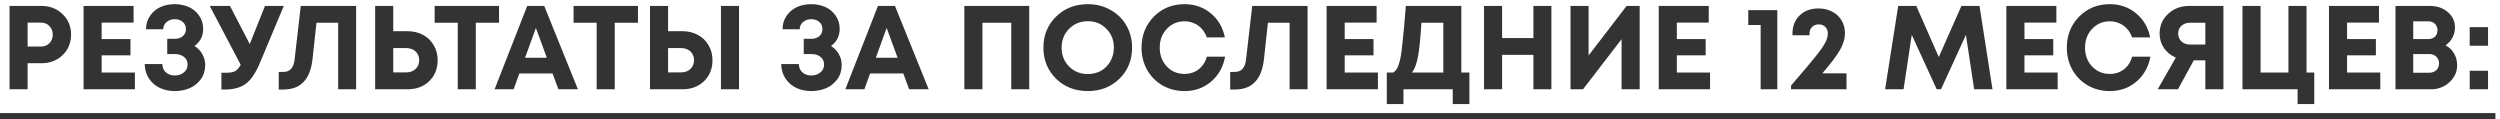 <?xml version="1.0" encoding="UTF-8"?> <svg xmlns="http://www.w3.org/2000/svg" width="420" height="20" viewBox="0 0 420 20" fill="none"><g opacity="0.9"><path d="M6.98 1C8.393 1 9.573 1.46 10.52 2.38C11.467 3.287 11.94 4.433 11.94 5.82C11.94 7.193 11.467 8.34 10.52 9.26C9.573 10.167 8.393 10.62 6.98 10.62H4.64V15H1.6V1H6.98ZM6.86 7.82C7.46 7.82 7.94 7.633 8.3 7.26C8.673 6.887 8.86 6.407 8.86 5.82C8.86 5.233 8.673 4.753 8.3 4.38C7.94 3.993 7.46 3.8 6.86 3.8H4.64V7.82H6.86ZM17.081 12.18H22.661V15H14.041V1H22.441V3.8H17.081V6.56H21.921V9.3H17.081V12.18ZM32.673 7.72C33.247 8.08 33.687 8.54 33.993 9.1C34.313 9.66 34.473 10.267 34.473 10.92C34.473 11.84 34.227 12.64 33.733 13.32C33.24 13.987 32.613 14.487 31.853 14.82C31.093 15.14 30.26 15.3 29.353 15.3C28.473 15.3 27.66 15.133 26.913 14.8C26.167 14.467 25.547 13.947 25.053 13.24C24.573 12.533 24.327 11.707 24.313 10.76H27.273C27.287 11.36 27.493 11.833 27.893 12.18C28.307 12.513 28.793 12.68 29.353 12.68C29.953 12.68 30.46 12.513 30.873 12.18C31.3 11.847 31.513 11.4 31.513 10.84C31.513 10.307 31.313 9.88 30.913 9.56C30.527 9.24 30.013 9.08 29.373 9.08H28.093V6.52H29.373C29.92 6.52 30.367 6.373 30.713 6.08C31.06 5.773 31.233 5.38 31.233 4.9C31.233 4.38 31.053 3.973 30.693 3.68C30.333 3.373 29.887 3.22 29.353 3.22C28.847 3.22 28.4 3.373 28.013 3.68C27.627 3.987 27.427 4.4 27.413 4.92H24.533C24.533 4.04 24.767 3.273 25.233 2.62C25.713 1.953 26.307 1.467 27.013 1.16C27.733 0.853 28.513 0.7 29.353 0.7C30.193 0.7 30.967 0.853 31.673 1.16C32.393 1.467 32.98 1.947 33.433 2.6C33.9 3.24 34.133 3.993 34.133 4.86C34.133 6.073 33.647 7.027 32.673 7.72ZM44.517 1H47.677L43.717 10.44C43.01 12.173 42.217 13.373 41.337 14.04C40.47 14.707 39.277 15.04 37.757 15.04H37.197V12.22H38.077C38.703 12.22 39.183 12.127 39.517 11.94C39.85 11.753 40.157 11.4 40.437 10.88L35.237 1H38.637L41.957 7.4L44.517 1ZM50.529 1H59.829V15H56.809V3.82H53.169L52.509 9.88C52.322 11.613 51.822 12.907 51.009 13.76C50.209 14.613 49.075 15.04 47.609 15.04H46.829V12.08H47.629C48.709 12.08 49.329 11.393 49.489 10.02L50.529 1ZM68.466 5.24C69.439 5.24 70.306 5.447 71.066 5.86C71.839 6.273 72.439 6.853 72.866 7.6C73.306 8.333 73.526 9.173 73.526 10.12C73.526 11.547 73.052 12.72 72.106 13.64C71.159 14.547 69.946 15 68.466 15H63.026V1H66.066V5.24H68.466ZM68.246 12.16C68.886 12.16 69.406 11.973 69.806 11.6C70.219 11.213 70.426 10.72 70.426 10.12C70.426 9.72 70.332 9.367 70.146 9.06C69.972 8.753 69.719 8.513 69.386 8.34C69.052 8.167 68.672 8.08 68.246 8.08H66.066V12.16H68.246ZM83.838 1V3.82H79.938V15H76.898V3.82H73.018V1H83.838ZM93.81 15L92.83 12.34H87.25L86.29 15H83.09L88.57 1H91.43L97.09 15H93.81ZM90.03 4.7L88.21 9.7H91.87L90.03 4.7ZM107.178 1V3.82H103.278V15H100.238V3.82H96.358V1H107.178ZM114.638 5.24C115.611 5.24 116.478 5.447 117.238 5.86C118.011 6.273 118.611 6.853 119.038 7.6C119.478 8.333 119.698 9.173 119.698 10.12C119.698 11.547 119.224 12.72 118.278 13.64C117.331 14.547 116.118 15 114.638 15H109.198V1H112.238V5.24H114.638ZM121.118 1H124.158V15H121.118V1ZM114.418 12.16C115.058 12.16 115.578 11.973 115.978 11.6C116.391 11.213 116.598 10.72 116.598 10.12C116.598 9.72 116.504 9.367 116.318 9.06C116.144 8.753 115.891 8.513 115.558 8.34C115.224 8.167 114.844 8.08 114.418 8.08H112.238V12.16H114.418ZM139.607 7.72C140.18 8.08 140.62 8.54 140.927 9.1C141.247 9.66 141.407 10.267 141.407 10.92C141.407 11.84 141.16 12.64 140.667 13.32C140.174 13.987 139.547 14.487 138.787 14.82C138.027 15.14 137.194 15.3 136.287 15.3C135.407 15.3 134.594 15.133 133.847 14.8C133.1 14.467 132.48 13.947 131.987 13.24C131.507 12.533 131.26 11.707 131.247 10.76H134.207C134.22 11.36 134.427 11.833 134.827 12.18C135.24 12.513 135.727 12.68 136.287 12.68C136.887 12.68 137.394 12.513 137.807 12.18C138.234 11.847 138.447 11.4 138.447 10.84C138.447 10.307 138.247 9.88 137.847 9.56C137.46 9.24 136.947 9.08 136.307 9.08H135.027V6.52H136.307C136.854 6.52 137.3 6.373 137.647 6.08C137.994 5.773 138.167 5.38 138.167 4.9C138.167 4.38 137.987 3.973 137.627 3.68C137.267 3.373 136.82 3.22 136.287 3.22C135.78 3.22 135.334 3.373 134.947 3.68C134.56 3.987 134.36 4.4 134.347 4.92H131.467C131.467 4.04 131.7 3.273 132.167 2.62C132.647 1.953 133.24 1.467 133.947 1.16C134.667 0.853 135.447 0.7 136.287 0.7C137.127 0.7 137.9 0.853 138.607 1.16C139.327 1.467 139.914 1.947 140.367 2.6C140.834 3.24 141.067 3.993 141.067 4.86C141.067 6.073 140.58 7.027 139.607 7.72ZM152.736 15L151.756 12.34H146.176L145.216 15H142.016L147.496 1H150.356L156.016 15H152.736ZM148.956 4.7L147.136 9.7H150.796L148.956 4.7ZM162.01 1H172.91V15H169.89V3.82H165.05V15H162.01V1ZM182.752 15.3C180.618 15.3 178.838 14.607 177.412 13.22C175.998 11.82 175.292 10.08 175.292 8C175.292 5.92 175.998 4.187 177.412 2.8C178.838 1.4 180.618 0.7 182.752 0.7C184.152 0.7 185.418 1.02 186.552 1.66C187.698 2.287 188.592 3.16 189.232 4.28C189.872 5.387 190.192 6.627 190.192 8C190.192 10.093 189.485 11.833 188.072 13.22C186.658 14.607 184.885 15.3 182.752 15.3ZM182.752 12.44C183.578 12.44 184.325 12.253 184.992 11.88C185.658 11.493 186.178 10.96 186.552 10.28C186.938 9.6 187.132 8.84 187.132 8C187.132 6.733 186.712 5.68 185.872 4.84C185.045 3.987 184.005 3.56 182.752 3.56C181.512 3.56 180.465 3.987 179.612 4.84C178.772 5.68 178.352 6.733 178.352 8C178.352 9.267 178.772 10.327 179.612 11.18C180.465 12.02 181.512 12.44 182.752 12.44ZM198.997 15.3C197.65 15.3 196.423 14.987 195.317 14.36C194.21 13.72 193.343 12.847 192.717 11.74C192.09 10.62 191.777 9.38 191.777 8.02C191.777 5.94 192.463 4.2 193.837 2.8C195.223 1.4 196.943 0.7 198.997 0.7C200.703 0.7 202.177 1.213 203.417 2.24C204.657 3.267 205.443 4.613 205.777 6.28H202.737C202.55 5.733 202.277 5.26 201.917 4.86C201.557 4.447 201.123 4.133 200.617 3.92C200.123 3.693 199.583 3.58 198.997 3.58C197.81 3.58 196.817 4.007 196.017 4.86C195.23 5.7 194.837 6.753 194.837 8.02C194.837 9.273 195.23 10.32 196.017 11.16C196.817 12 197.81 12.42 198.997 12.42C199.917 12.42 200.71 12.16 201.377 11.64C202.043 11.12 202.503 10.413 202.757 9.52H205.817C205.497 11.253 204.71 12.653 203.457 13.72C202.217 14.773 200.73 15.3 198.997 15.3ZM210.372 1H219.672V15H216.652V3.82H213.012L212.352 9.88C212.166 11.613 211.666 12.907 210.852 13.76C210.052 14.613 208.919 15.04 207.452 15.04H206.672V12.08H207.472C208.552 12.08 209.172 11.393 209.332 10.02L210.372 1ZM225.91 12.18H231.49V15H222.87V1H231.27V3.8H225.91V6.56H230.75V9.3H225.91V12.18ZM245.501 12.18H246.861V17.48H244.061V15H235.781V17.48H232.981V12.18H234.101C234.301 12.02 234.468 11.847 234.601 11.66C234.748 11.473 234.881 11.18 235.001 10.78C235.135 10.367 235.241 9.947 235.321 9.52C235.401 9.08 235.488 8.407 235.581 7.5C235.688 6.593 235.781 5.693 235.861 4.8C235.941 3.893 236.048 2.627 236.181 1H245.501V12.18ZM238.801 3.82C238.641 6.407 238.448 8.307 238.221 9.52C237.995 10.72 237.661 11.607 237.221 12.18H242.481V3.82H238.801ZM257.615 1H260.635V15H257.615V9.22H252.355V15H249.315V1H252.355V6.4H257.615V1ZM273.266 1H275.466V15H272.426V6.58L265.946 15H263.846V1H266.886V9.32L273.266 1ZM281.71 12.18H287.29V15H278.67V1H287.07V3.8H281.71V6.56H286.55V9.3H281.71V12.18ZM293.707 1.7H298.587V15H295.787V4.2H293.707V1.7ZM306.154 12.32H310.214V15H300.894V14.38C302.801 12.167 304.161 10.553 304.974 9.54C305.801 8.513 306.354 7.727 306.634 7.18C306.928 6.633 307.074 6.12 307.074 5.64C307.074 5.173 306.934 4.8 306.654 4.52C306.374 4.24 306.008 4.1 305.554 4.1C305.088 4.1 304.708 4.247 304.414 4.54C304.134 4.82 303.994 5.2 303.994 5.68V5.92H301.134V5.64C301.134 4.4 301.534 3.387 302.334 2.6C303.134 1.813 304.194 1.42 305.514 1.42C306.368 1.42 307.134 1.6 307.814 1.96C308.494 2.307 309.021 2.8 309.394 3.44C309.768 4.08 309.954 4.8 309.954 5.6C309.954 6.453 309.694 7.353 309.174 8.3C308.654 9.247 307.648 10.587 306.154 12.32ZM334.737 15H331.657L330.277 5.86L326.097 14.98H325.357L321.177 5.86L319.797 15H316.697L318.897 1H321.937L325.717 9.58L329.517 1H332.557L334.737 15ZM340.109 12.18H345.689V15H337.069V1H345.469V3.8H340.109V6.56H344.949V9.3H340.109V12.18ZM354.446 15.3C353.099 15.3 351.872 14.987 350.766 14.36C349.659 13.72 348.792 12.847 348.166 11.74C347.539 10.62 347.226 9.38 347.226 8.02C347.226 5.94 347.912 4.2 349.286 2.8C350.672 1.4 352.392 0.7 354.446 0.7C356.152 0.7 357.626 1.213 358.866 2.24C360.106 3.267 360.892 4.613 361.226 6.28H358.186C357.999 5.733 357.726 5.26 357.366 4.86C357.006 4.447 356.572 4.133 356.066 3.92C355.572 3.693 355.032 3.58 354.446 3.58C353.259 3.58 352.266 4.007 351.466 4.86C350.679 5.7 350.286 6.753 350.286 8.02C350.286 9.273 350.679 10.32 351.466 11.16C352.266 12 353.259 12.42 354.446 12.42C355.366 12.42 356.159 12.16 356.826 11.64C357.492 11.12 357.952 10.413 358.206 9.52H361.266C360.946 11.253 360.159 12.653 358.906 13.72C357.666 14.773 356.179 15.3 354.446 15.3ZM367.775 1H373.535V15H370.495V10.14H368.555L365.895 15H362.495L365.535 9.68C365.109 9.493 364.722 9.26 364.375 8.98C364.042 8.7 363.762 8.393 363.535 8.06C363.309 7.713 363.129 7.333 362.995 6.92C362.875 6.507 362.815 6.08 362.815 5.64C362.815 4.32 363.289 3.22 364.235 2.34C365.182 1.447 366.362 1 367.775 1ZM367.955 7.48H370.495V3.82H367.955C367.355 3.82 366.869 3.987 366.495 4.32C366.122 4.653 365.935 5.093 365.935 5.64C365.935 6 366.022 6.32 366.195 6.6C366.369 6.88 366.609 7.1 366.915 7.26C367.222 7.407 367.569 7.48 367.955 7.48ZM387.497 12.18H388.797V17.48H385.997V15H376.737V1H379.777V12.18H384.457V1H387.497V12.18ZM394.308 12.18H399.888V15H391.268V1H399.668V3.8H394.308V6.56H399.148V9.3H394.308V12.18ZM410.86 7.62C411.473 7.94 411.947 8.393 412.28 8.98C412.627 9.553 412.8 10.213 412.8 10.96C412.8 12.08 412.367 13.033 411.5 13.82C410.647 14.607 409.613 15 408.4 15H402.44V1H408.24C409.44 1 410.44 1.347 411.24 2.04C412.04 2.72 412.44 3.573 412.44 4.6C412.44 5.2 412.3 5.767 412.02 6.3C411.74 6.833 411.353 7.273 410.86 7.62ZM409.5 5.08C409.5 4.853 409.46 4.653 409.38 4.48C409.313 4.293 409.213 4.133 409.08 4C408.947 3.867 408.78 3.767 408.58 3.7C408.393 3.62 408.18 3.58 407.94 3.58H405.42V6.56H407.94C408.42 6.56 408.8 6.427 409.08 6.16C409.36 5.88 409.5 5.52 409.5 5.08ZM408.1 12.22C408.593 12.22 408.993 12.073 409.3 11.78C409.607 11.487 409.76 11.107 409.76 10.64C409.76 10.187 409.607 9.813 409.3 9.52C408.993 9.227 408.593 9.08 408.1 9.08H405.42V12.22H408.1ZM414.912 7.68V4.56H417.992V7.68H414.912ZM414.912 15V11.88H417.992V15H414.912Z" fill="#1D1D1D"></path><path d="M0 19H23.621V20H0V19ZM23.613 19H35.333V20H23.613V19ZM35.137 19H47.717V20H35.137V19ZM46.309 19H61.429V20H46.309V19ZM61.426 19H74.046V20H61.426V19ZM72.578 19H84.258V20H72.578V19ZM82.91 19H97.27V20H82.91V19ZM95.918 19H107.598V20H95.918V19ZM107.598 19H142.267V20H107.598V19ZM141.836 19H156.196V20H141.836V19ZM155.625 19H206.397V20H155.625V19ZM206.152 19H221.272V20H206.152V19ZM221.27 19H232.45V20H221.27V19ZM232.441 19H247.721V20H232.441V19ZM247.715 19H262.255V20H247.715V19ZM262.246 19H288.25V20H262.246V19ZM288.242 19H311.194V20H288.242V19ZM311.191 19H335.477V20H311.191V19ZM335.469 19H346.649V20H335.469V19ZM346.426 19H389.677V20H346.426V19ZM389.668 19H400.848V20H389.668V19ZM400.84 19H413.68V20H400.84V19ZM413.672 19H419.232V20H413.672V19Z" fill="#1D1D1D"></path></g></svg> 
